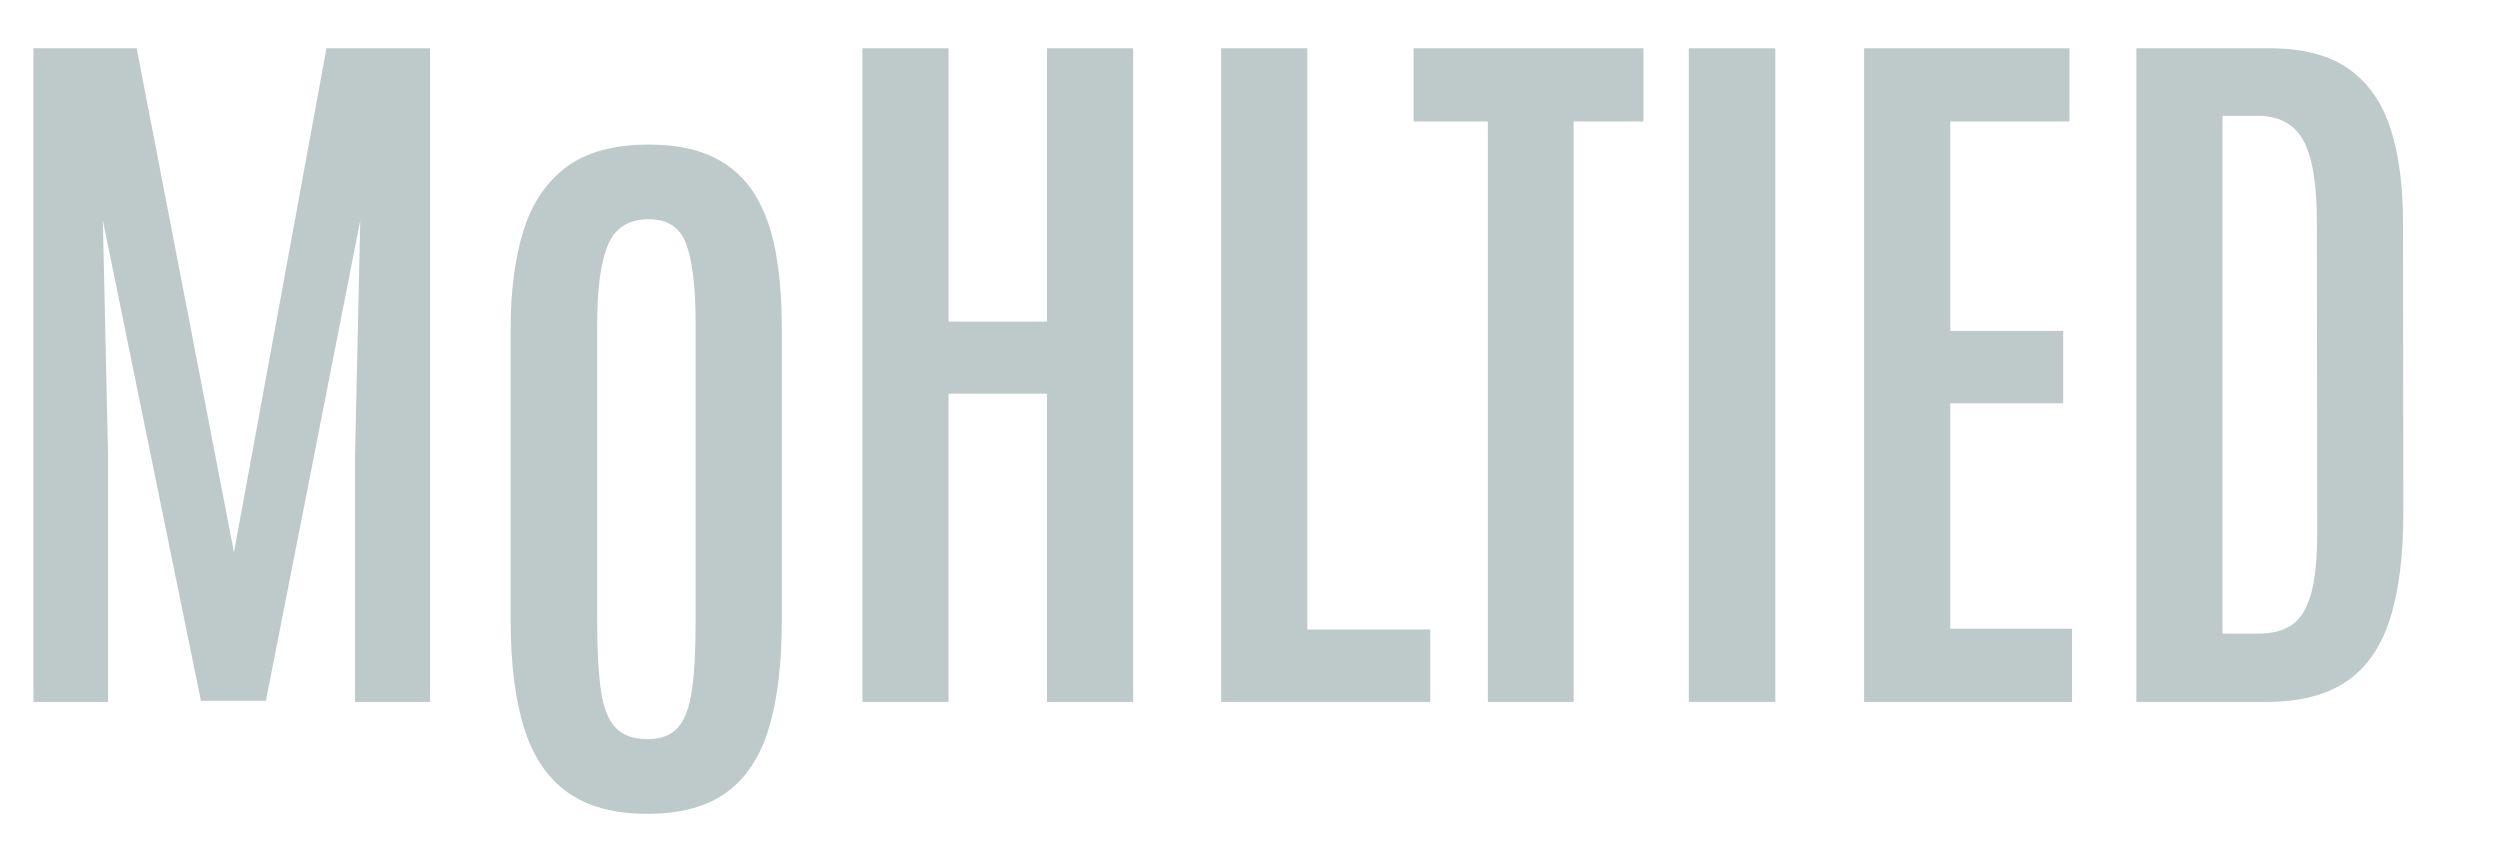 <?xml version="1.0" encoding="UTF-8"?>
<svg id="Ebene_1" xmlns="http://www.w3.org/2000/svg" version="1.1" viewBox="0 0 598.202 206.098">
  <!-- Generator: Adobe Illustrator 29.0.0, SVG Export Plug-In . SVG Version: 2.1.0 Build 186)  -->
  <defs>
    <style>
      .st0 {
        fill: #2d5267;
        stroke: #000;
        stroke-miterlimit: 10;
        stroke-width: 1.287px;
      }

      .st1 {
        display: none;
      }

      .st2 {
        fill: #becaca;
      }
    </style>
  </defs>
  <g id="Ebene_2" class="st1">
    <rect class="st0" width="1007.012" height="646.773"/>
  </g>
  <g>
    <path class="st2" d="M7.996,167.957V11.55h24.705l23.283,120.593L78.112,11.55h24.794v156.406h-17.951v-58.83l1.244-56.342-22.572,114.905h-15.552L24.614,52.785l1.244,56.342v58.83H7.996Z"/>
    <path class="st2" d="M154.896,194.734c-7.94,0-14.308-1.719-19.106-5.154s-8.265-8.576-10.397-15.418-3.199-15.388-3.199-25.638v-70.027c0-9.005,1.022-16.781,3.066-23.328,2.044-6.545,5.465-11.611,10.264-15.196,4.799-3.584,11.375-5.376,19.729-5.376,6.279,0,11.478,1.022,15.596,3.066,4.117,2.044,7.361,4.977,9.731,8.798,2.369,3.821,4.043,8.429,5.021,13.819.978,5.392,1.466,11.464,1.466,18.218v70.027c0,10.25-1.022,18.795-3.066,25.638s-5.421,11.983-10.131,15.418-11.035,5.154-18.973,5.154h-.001ZM154.896,176.872c3.199,0,5.628-.918,7.287-2.755,1.658-1.835,2.784-4.828,3.377-8.976.591-4.146.889-9.627.889-16.44v-71.271c0-8.294-.711-14.53-2.133-18.707s-4.443-6.265-9.064-6.265c-4.799,0-8.058,2.044-9.775,6.132-1.719,4.088-2.577,10.339-2.577,18.751v71.36c0,6.874.296,12.368.889,16.485.591,4.119,1.762,7.096,3.51,8.931,1.747,1.837,4.279,2.755,7.598,2.755h-.001Z"/>
    <path class="st2" d="M206.354,167.957V11.55h20.617v65.406h23.55V11.55h20.617v156.406h-20.617v-73.76h-23.55v73.76h-20.617,0Z"/>
    <path class="st2" d="M292.204,167.957V11.55h20.617v139.077h29.415v17.329h-50.032Z"/>
    <path class="st2" d="M356.014,167.957V29.057h-17.773V11.55h55.009v17.507h-16.707v138.899h-20.529Z"/>
    <path class="st2" d="M404.094,167.957V11.55h20.706v156.406h-20.706Z"/>
    <path class="st2" d="M446.043,167.957V11.55h49.144v17.507h-28.526v50.121h27.016v17.329h-27.016v53.942h29.148v17.507h-49.766Z"/>
    <path class="st2" d="M511.187,167.957V11.55h31.814c8.057,0,14.41,1.659,19.062,4.977,4.65,3.319,7.968,8.073,9.953,14.263,1.984,6.191,2.978,13.612,2.978,22.261l.089,69.494c0,10.428-1.082,18.988-3.244,25.683-2.163,6.696-5.643,11.657-10.441,14.885-4.799,3.23-11.168,4.843-19.106,4.843h-31.105ZM531.804,151.605h8.709c3.14,0,5.731-.667,7.776-2,2.043-1.333,3.583-3.746,4.621-7.243,1.035-3.495,1.555-8.531,1.555-15.107l-.089-74.204c0-9.064-1.082-15.552-3.243-19.462-2.164-3.91-5.792-5.865-10.887-5.865h-8.442v123.881h0Z"/>
  </g>
</svg>